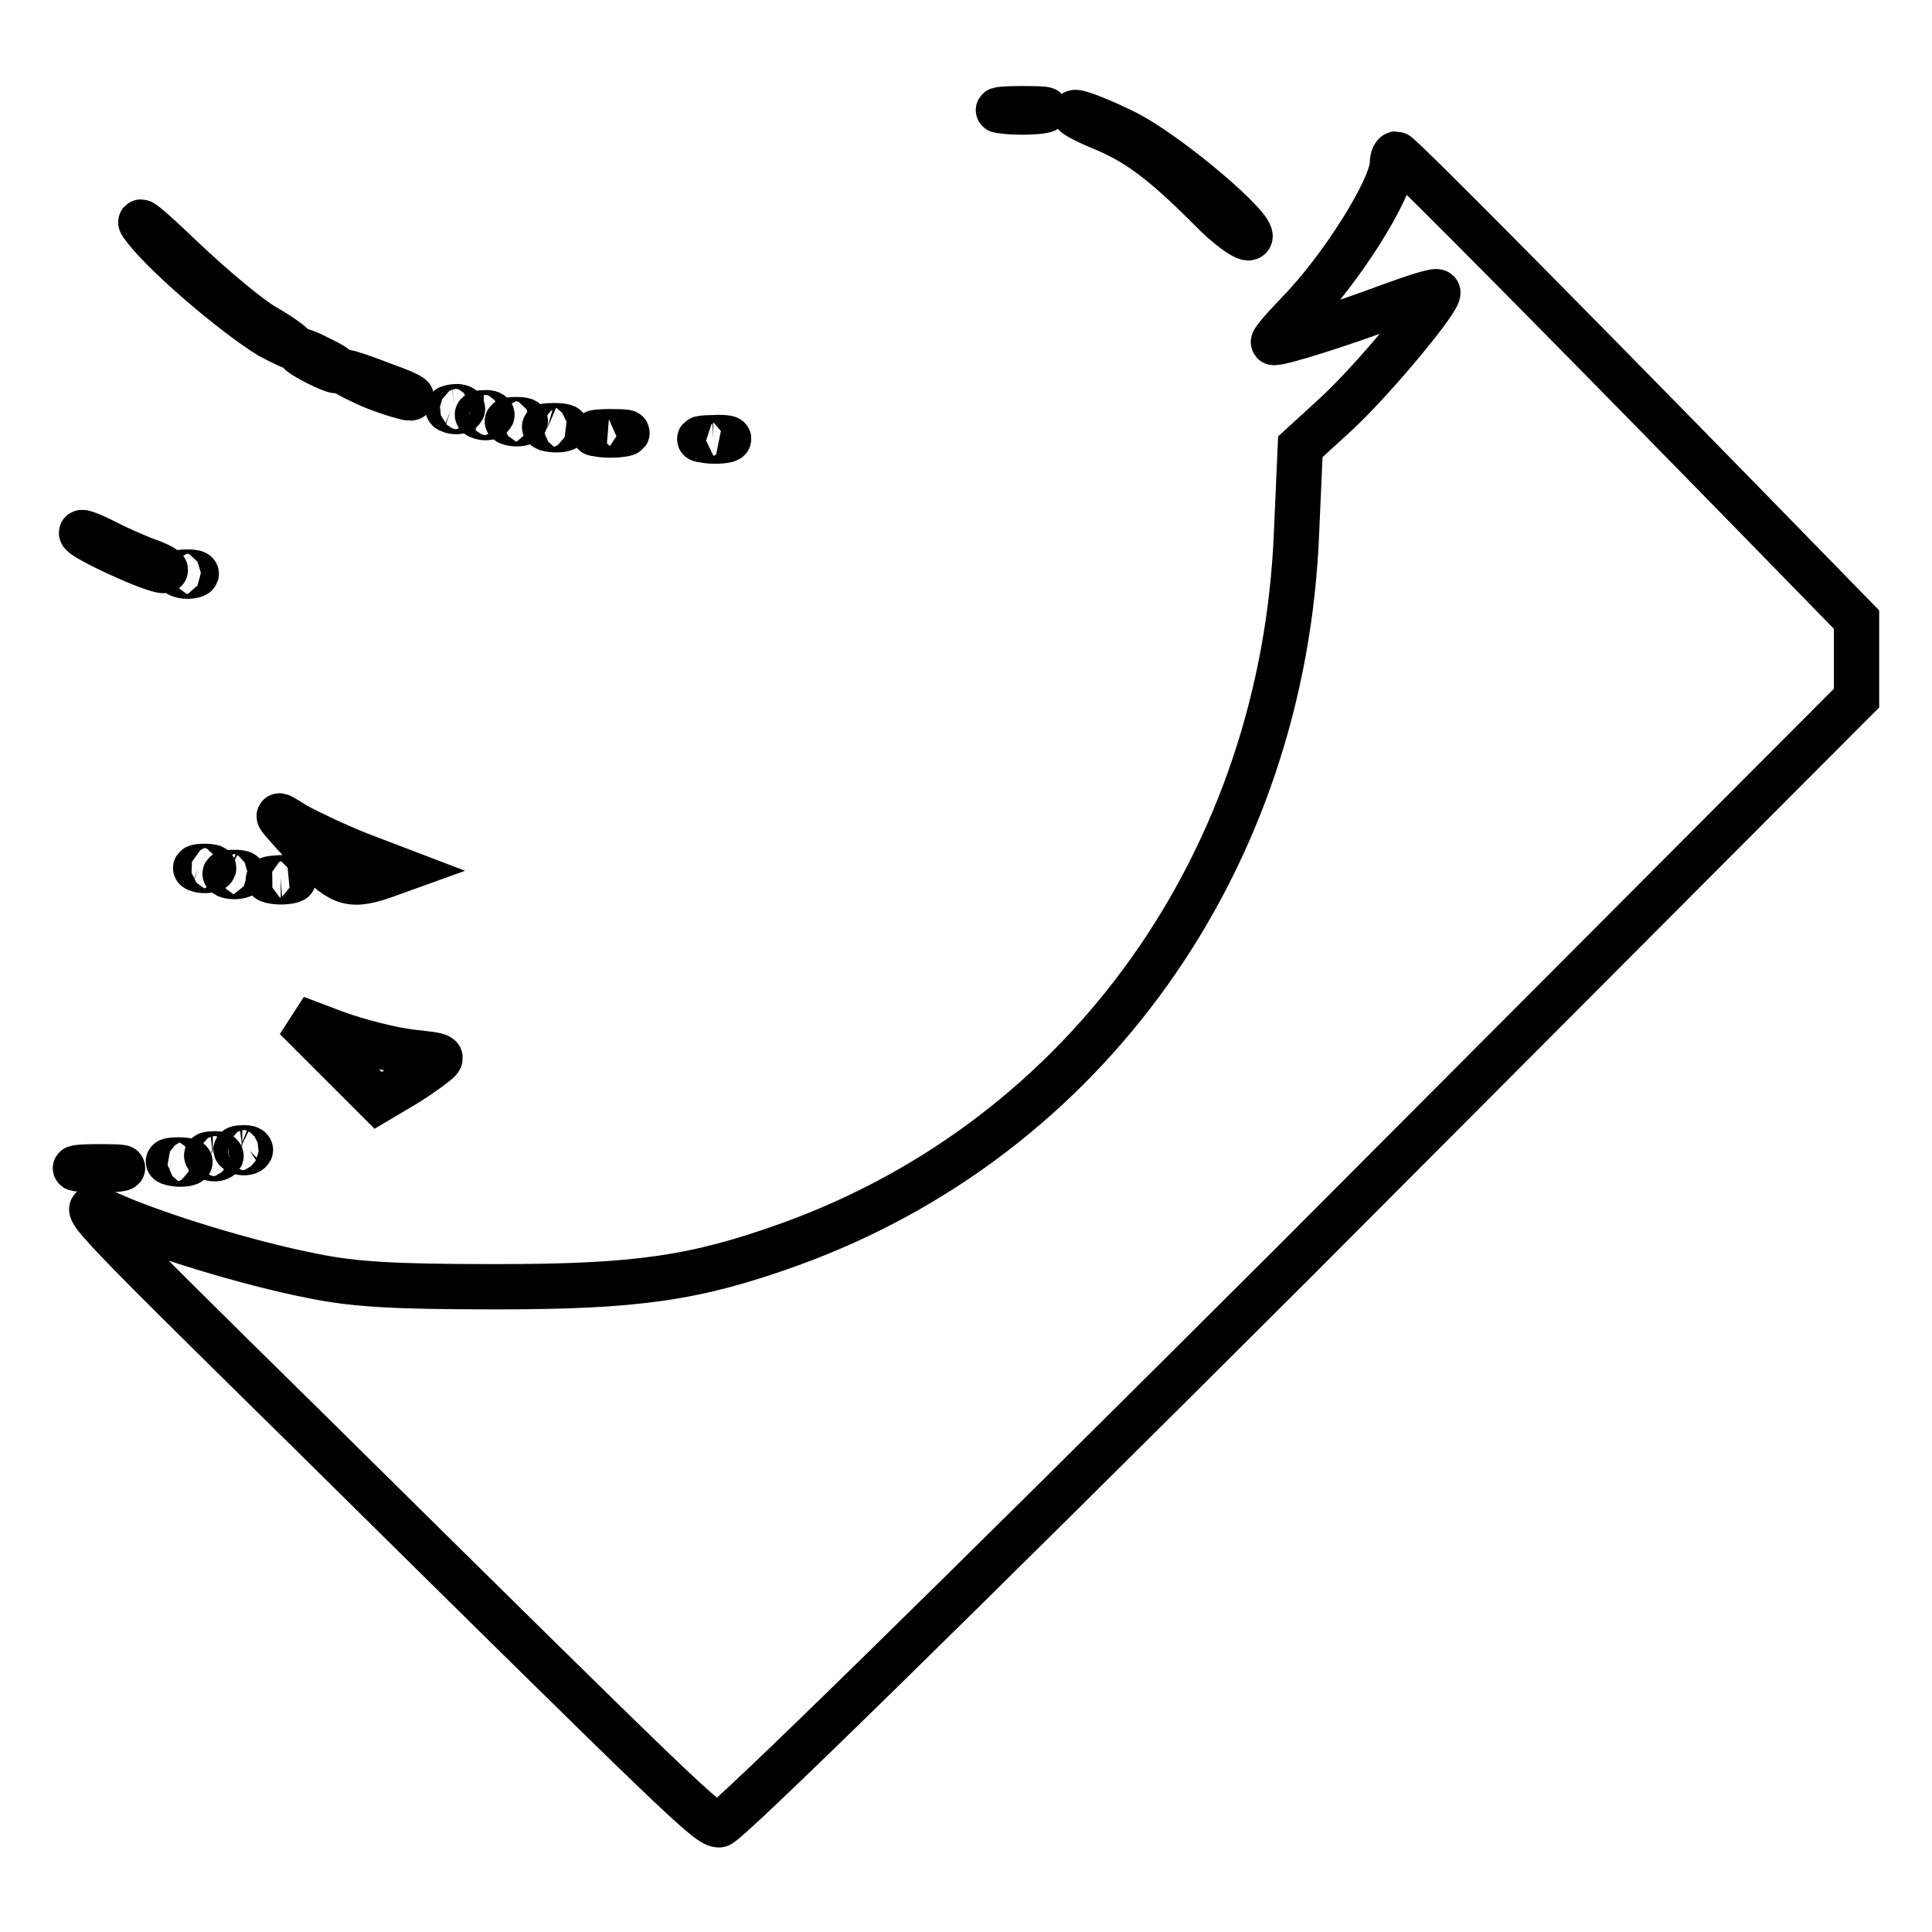 <?xml version="1.0" encoding="utf-8"?>
<!-- Svg Vector Icons : http://www.onlinewebfonts.com/icon -->
<!DOCTYPE svg PUBLIC "-//W3C//DTD SVG 1.1//EN" "http://www.w3.org/Graphics/SVG/1.1/DTD/svg11.dtd">
<svg version="1.1" xmlns="http://www.w3.org/2000/svg" xmlns:xlink="http://www.w3.org/1999/xlink" x="0px" y="0px" viewBox="0 0 256 256" enable-background="new 0 0 256 256" xml:space="preserve">
<g><g><g><path stroke-width="6" fill-opacity="0" stroke="#000000"  d="M132.9,14.7c1.3,0.2,3.7,0.2,5.1,0c1.3-0.2,0.2-0.3-2.6-0.3C132.6,14.4,131.5,14.6,132.9,14.7z"/><path stroke-width="6" fill-opacity="0" stroke="#000000"  d="M145.7,16.8c5,2,8.5,4.7,14.6,10.8c2.3,2.4,4.7,4.1,5.2,3.9c1.6-0.6-10.4-10.9-16.3-13.9c-3-1.5-6-2.7-6.7-2.7S143.3,15.8,145.7,16.8z"/><path stroke-width="6" fill-opacity="0" stroke="#000000"  d="M184.5,21.6c0,3.3-6.8,14.1-12.5,19.9c-2.1,2.2-3.6,3.9-3.2,3.9c1.2,0,9.1-2.5,15.2-4.8c3.3-1.2,6.3-2.2,6.5-1.9c0.6,0.6-8.5,11.6-13.5,16.2l-4.7,4.3l-0.5,11.3c-1.7,43.5-27.8,80.2-67.2,94.4c-12.5,4.5-20.3,5.6-38.9,5.6c-13.3,0-18.7-0.3-24.1-1.4c-8.8-1.7-21.1-5.5-27.3-8.3c-4.7-2.1-4-1.3,26.5,28.7c50.5,49.9,53,52.3,54.5,52.3c0.9,0,30.8-29.3,76.1-74.5L246,92.5v-5.2v-5.2l-4.1-4.2c-30.8-31.6-56.4-57.5-56.9-57.5C184.8,20.4,184.5,20.9,184.5,21.6z"/><path stroke-width="6" fill-opacity="0" stroke="#000000"  d="M19.3,30.4c2.9,3.7,11.7,11.2,16.4,14.1c1.7,0.9,3.1,1.6,3.1,1.4s-1.6-1.4-3.7-2.6s-7-5.3-11.1-9.2C19.3,29.6,17.6,28.3,19.3,30.4z"/><path stroke-width="6" fill-opacity="0" stroke="#000000"  d="M39.6,46.5c0,0.5,4.8,2.9,5.1,2.6c0.2-0.2-0.9-0.9-2.4-1.6C40.8,46.7,39.6,46.3,39.6,46.5z"/><path stroke-width="6" fill-opacity="0" stroke="#000000"  d="M48.5,50.8c1.7,0.8,4.2,1.6,5.5,1.9c1.3,0.2,0.1-0.5-2.7-1.5C45.3,48.9,44,48.7,48.5,50.8z"/><path stroke-width="6" fill-opacity="0" stroke="#000000"  d="M59.7,54.4c0.5,0.2,1.2,0.2,1.5-0.1c0.3-0.2-0.2-0.5-1-0.4C59.3,54,59.1,54.2,59.7,54.4z"/><path stroke-width="6" fill-opacity="0" stroke="#000000"  d="M63.6,55.2c0.5,0.2,1.2,0.2,1.5-0.1c0.3-0.2-0.2-0.5-1-0.4C63.2,54.7,63,55,63.6,55.2z"/><path stroke-width="6" fill-opacity="0" stroke="#000000"  d="M67.5,56c0.5,0.2,1.4,0.2,1.9,0c0.5-0.2,0.1-0.4-1-0.4C67.3,55.6,66.9,55.8,67.5,56z"/><path stroke-width="6" fill-opacity="0" stroke="#000000"  d="M72.5,56.8c0.7,0.2,1.8,0.2,2.3,0c0.5-0.2-0.1-0.4-1.4-0.4C72.2,56.4,71.8,56.5,72.5,56.8z"/><path stroke-width="6" fill-opacity="0" stroke="#000000"  d="M79.2,57.5c0.9,0.2,2.5,0.2,3.5,0c0.9-0.2,0.2-0.3-1.8-0.3S78.1,57.4,79.2,57.5z"/><path stroke-width="6" fill-opacity="0" stroke="#000000"  d="M93.2,58.3c0.9,0.2,2.3,0.2,3.1,0c0.7-0.2-0.1-0.4-1.8-0.3C92.8,58,92.2,58.2,93.2,58.3z"/><path stroke-width="6" fill-opacity="0" stroke="#000000"  d="M10.8,70.6c0,0.7,9.6,5.1,10.9,5c0.6,0-0.1-0.5-1.6-1.1c-1.5-0.5-4.2-1.7-6-2.6C12.2,70.9,10.8,70.4,10.8,70.6z"/><path stroke-width="6" fill-opacity="0" stroke="#000000"  d="M23.9,76.2c0.5,0.2,1.4,0.2,1.9,0c0.5-0.2,0.1-0.4-1-0.4C23.7,75.8,23.3,76,23.9,76.2z"/><path stroke-width="6" fill-opacity="0" stroke="#000000"  d="M40.4,112.1c4.5,5,5.8,5.5,10.1,4.1l2.5-0.9l-5.5-2.1c-3-1.2-6.8-3-8.4-3.9C36.1,107.4,36.1,107.4,40.4,112.1z"/><path stroke-width="6" fill-opacity="0" stroke="#000000"  d="M26.2,115.2c0.5,0.2,1.4,0.2,1.9,0c0.5-0.2,0.1-0.4-1-0.4C26,114.8,25.6,115,26.2,115.2z"/><path stroke-width="6" fill-opacity="0" stroke="#000000"  d="M30.1,116c0.5,0.2,1.4,0.2,1.9,0c0.5-0.2,0.1-0.4-1-0.4C29.9,115.6,29.5,115.7,30.1,116z"/><path stroke-width="6" fill-opacity="0" stroke="#000000"  d="M35.9,116.7c0.7,0.2,1.9,0.2,2.7,0c0.7-0.2,0.1-0.4-1.4-0.4C35.8,116.4,35.1,116.5,35.9,116.7z"/><path stroke-width="6" fill-opacity="0" stroke="#000000"  d="M44.6,140.3l5.5,5.5l2.7-1.6c1.6-0.9,3.6-2.3,4.5-3c1.7-1.3,1.6-1.3-2.9-1.8c-2.5-0.3-6.9-1.4-9.9-2.5l-5.3-2L44.6,140.3z"/><path stroke-width="6" fill-opacity="0" stroke="#000000"  d="M31.6,152.6c0.5,0.2,1.2,0.2,1.5-0.1c0.3-0.2-0.2-0.5-1-0.4C31.3,152.1,31,152.3,31.6,152.6z"/><path stroke-width="6" fill-opacity="0" stroke="#000000"  d="M27.7,153.4c0.5,0.2,1.2,0.2,1.5-0.1c0.3-0.2-0.2-0.5-1-0.4C27.4,152.9,27.1,153.1,27.7,153.4z"/><path stroke-width="6" fill-opacity="0" stroke="#000000"  d="M22.7,154.1c0.7,0.2,1.8,0.2,2.3,0c0.5-0.2-0.1-0.4-1.4-0.4C22.4,153.7,21.9,153.9,22.7,154.1z"/><path stroke-width="6" fill-opacity="0" stroke="#000000"  d="M10.6,154.9c1.3,0.2,3.7,0.2,5.1,0c1.3-0.2,0.2-0.3-2.6-0.3C10.3,154.6,9.2,154.8,10.6,154.9z"/></g></g></g>
</svg>
